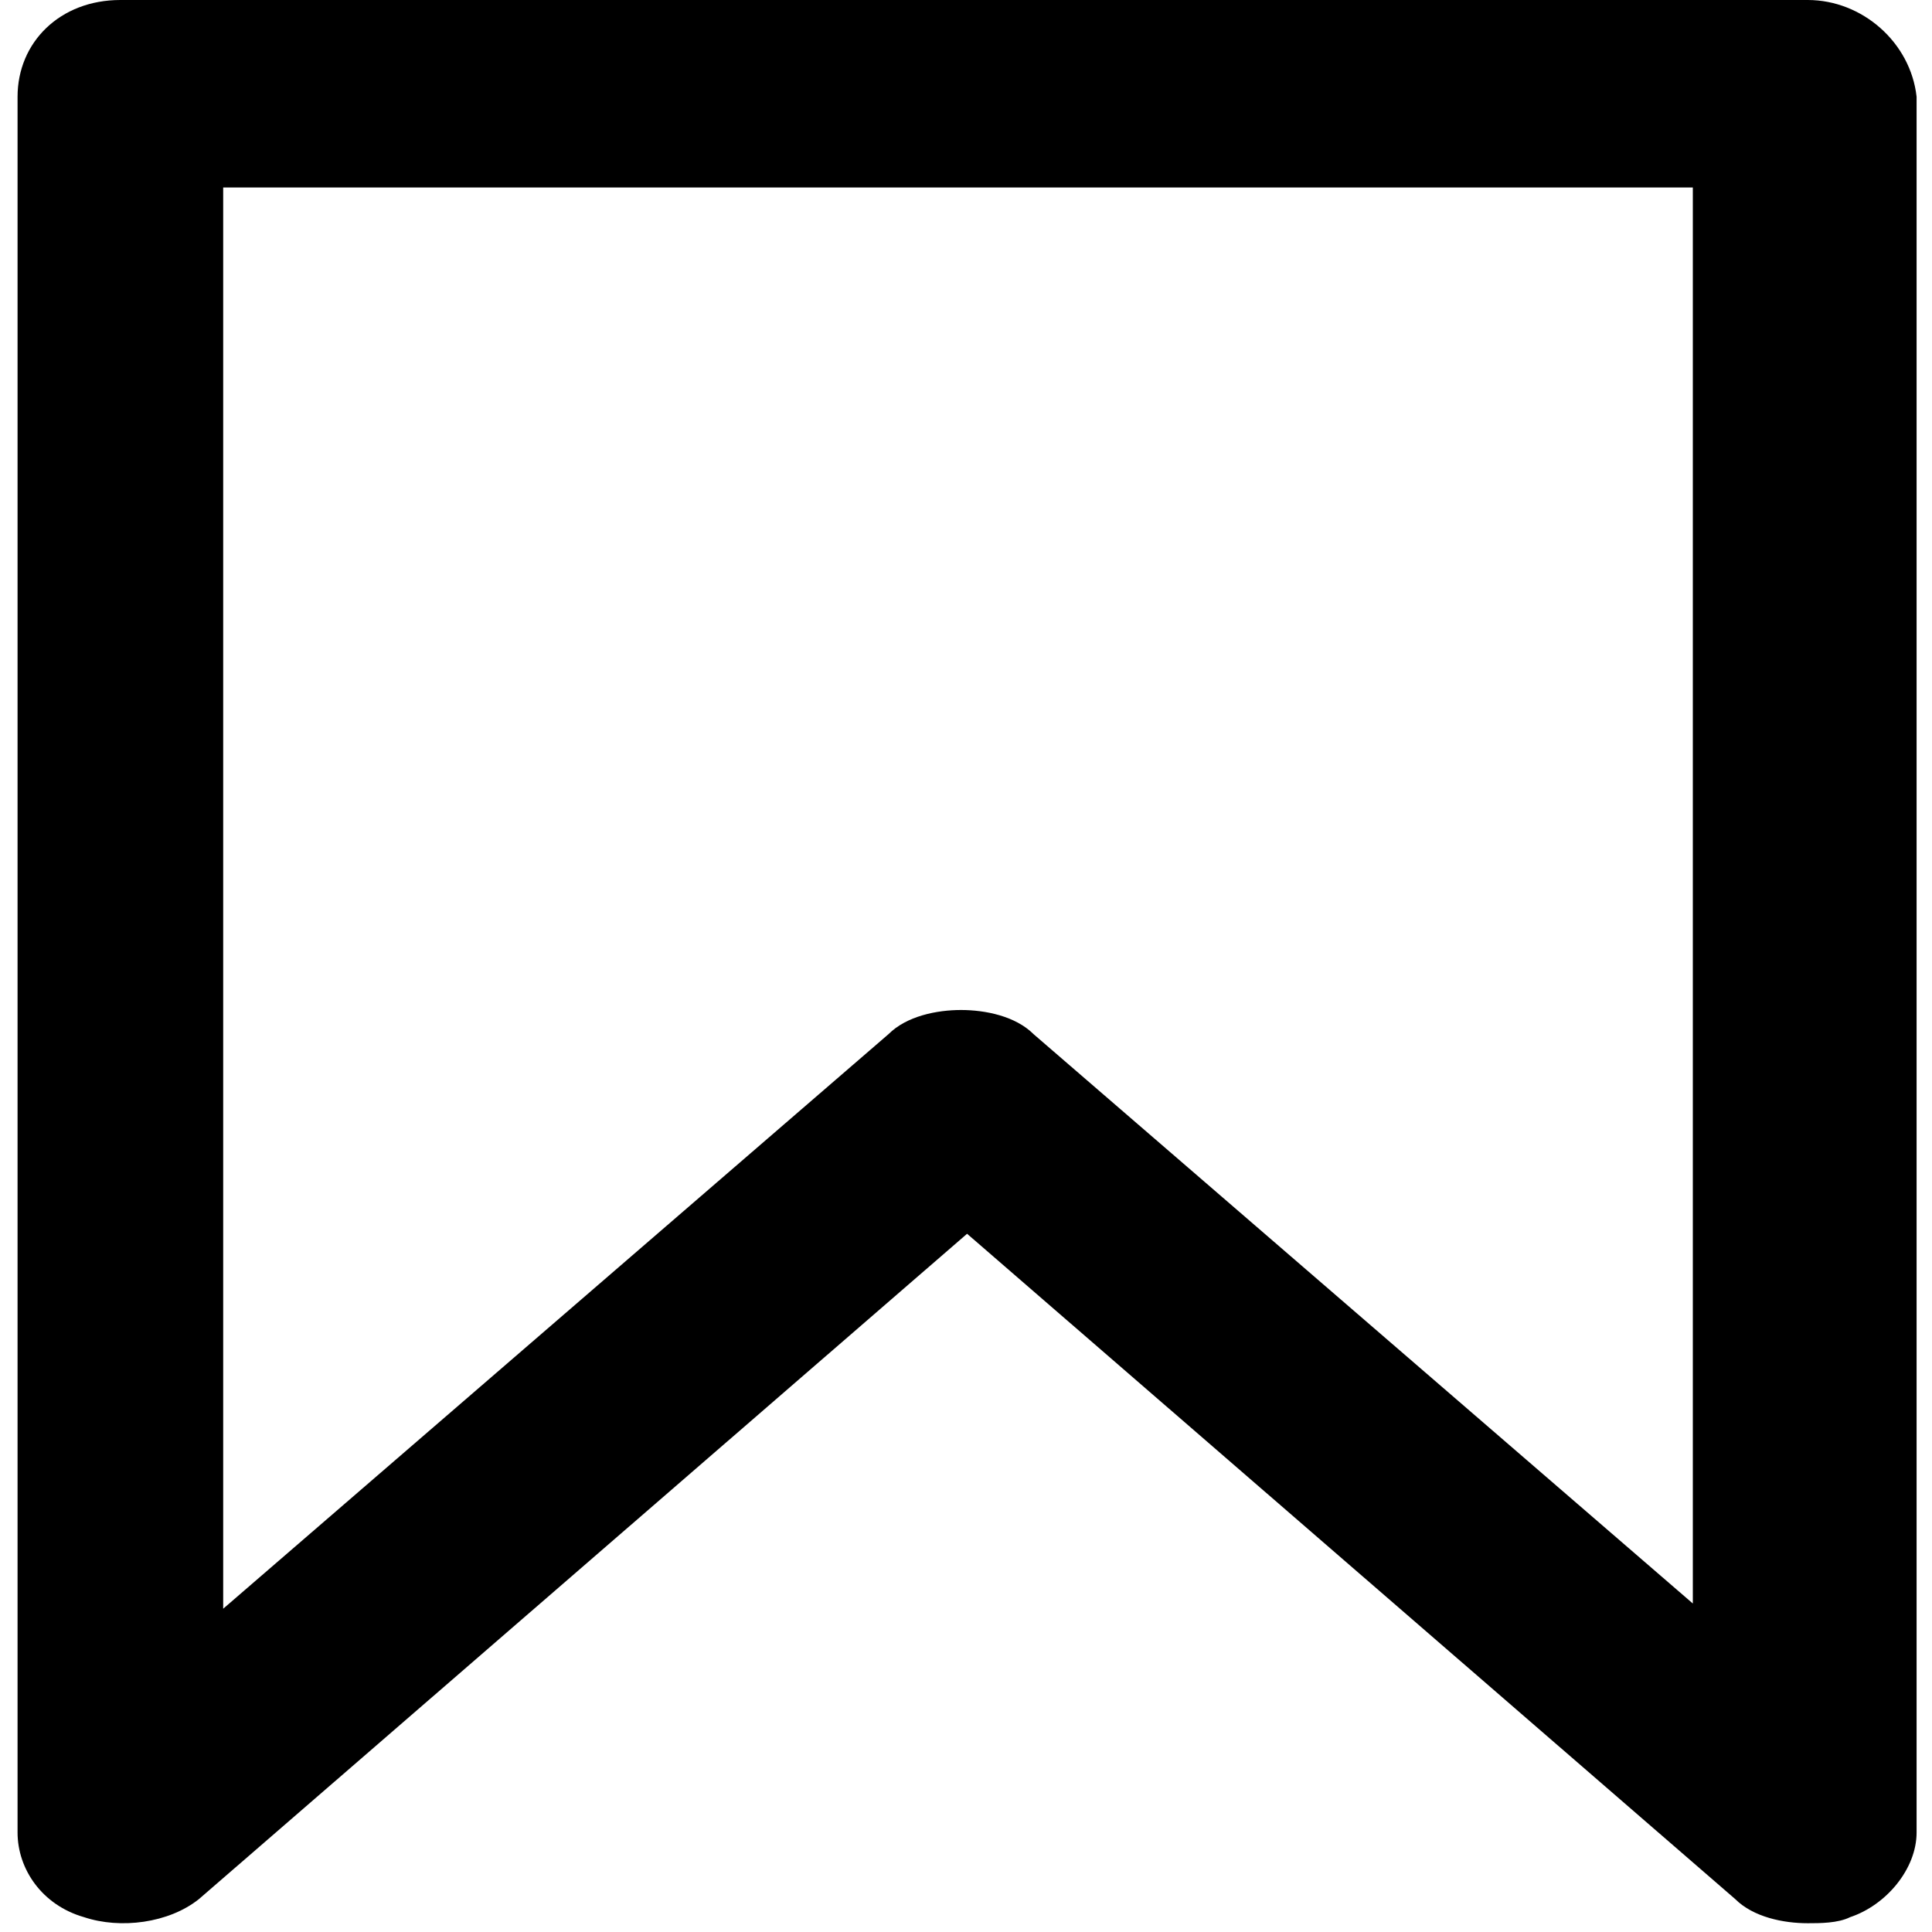 <svg xmlns="http://www.w3.org/2000/svg" xmlns:xlink="http://www.w3.org/1999/xlink" width="800" zoomAndPan="magnify" viewBox="0 0 600 600" height="800" preserveAspectRatio="xMidYMid meet" version="1.2"><g id="16355dc132"><path style=" stroke:none;fill-rule:nonzero;fill:#000000;fill-opacity:1;" d="M 561.41 0 L 37.383 0 C 18.602 0 5.453 13.148 5.453 30.051 L 5.453 569.102 C 5.453 580.371 12.969 591.641 26.113 595.395 C 37.383 599.156 52.41 597.277 61.801 589.762 L 300.336 383.156 L 538.871 589.762 C 544.504 595.395 553.895 597.277 561.41 597.277 C 565.164 597.277 570.801 597.277 574.559 595.395 C 585.828 591.641 595.215 580.371 595.215 569.102 L 595.215 30.051 C 593.34 13.148 578.312 0 561.41 0 Z M 527.602 499.605 L 320.996 321.176 C 315.363 315.543 305.969 313.664 298.457 313.664 C 290.945 313.664 281.551 315.543 275.918 321.176 L 69.312 499.605 L 69.312 58.227 L 525.723 58.227 L 525.723 499.605 Z M 527.602 499.605 "/></g></svg>